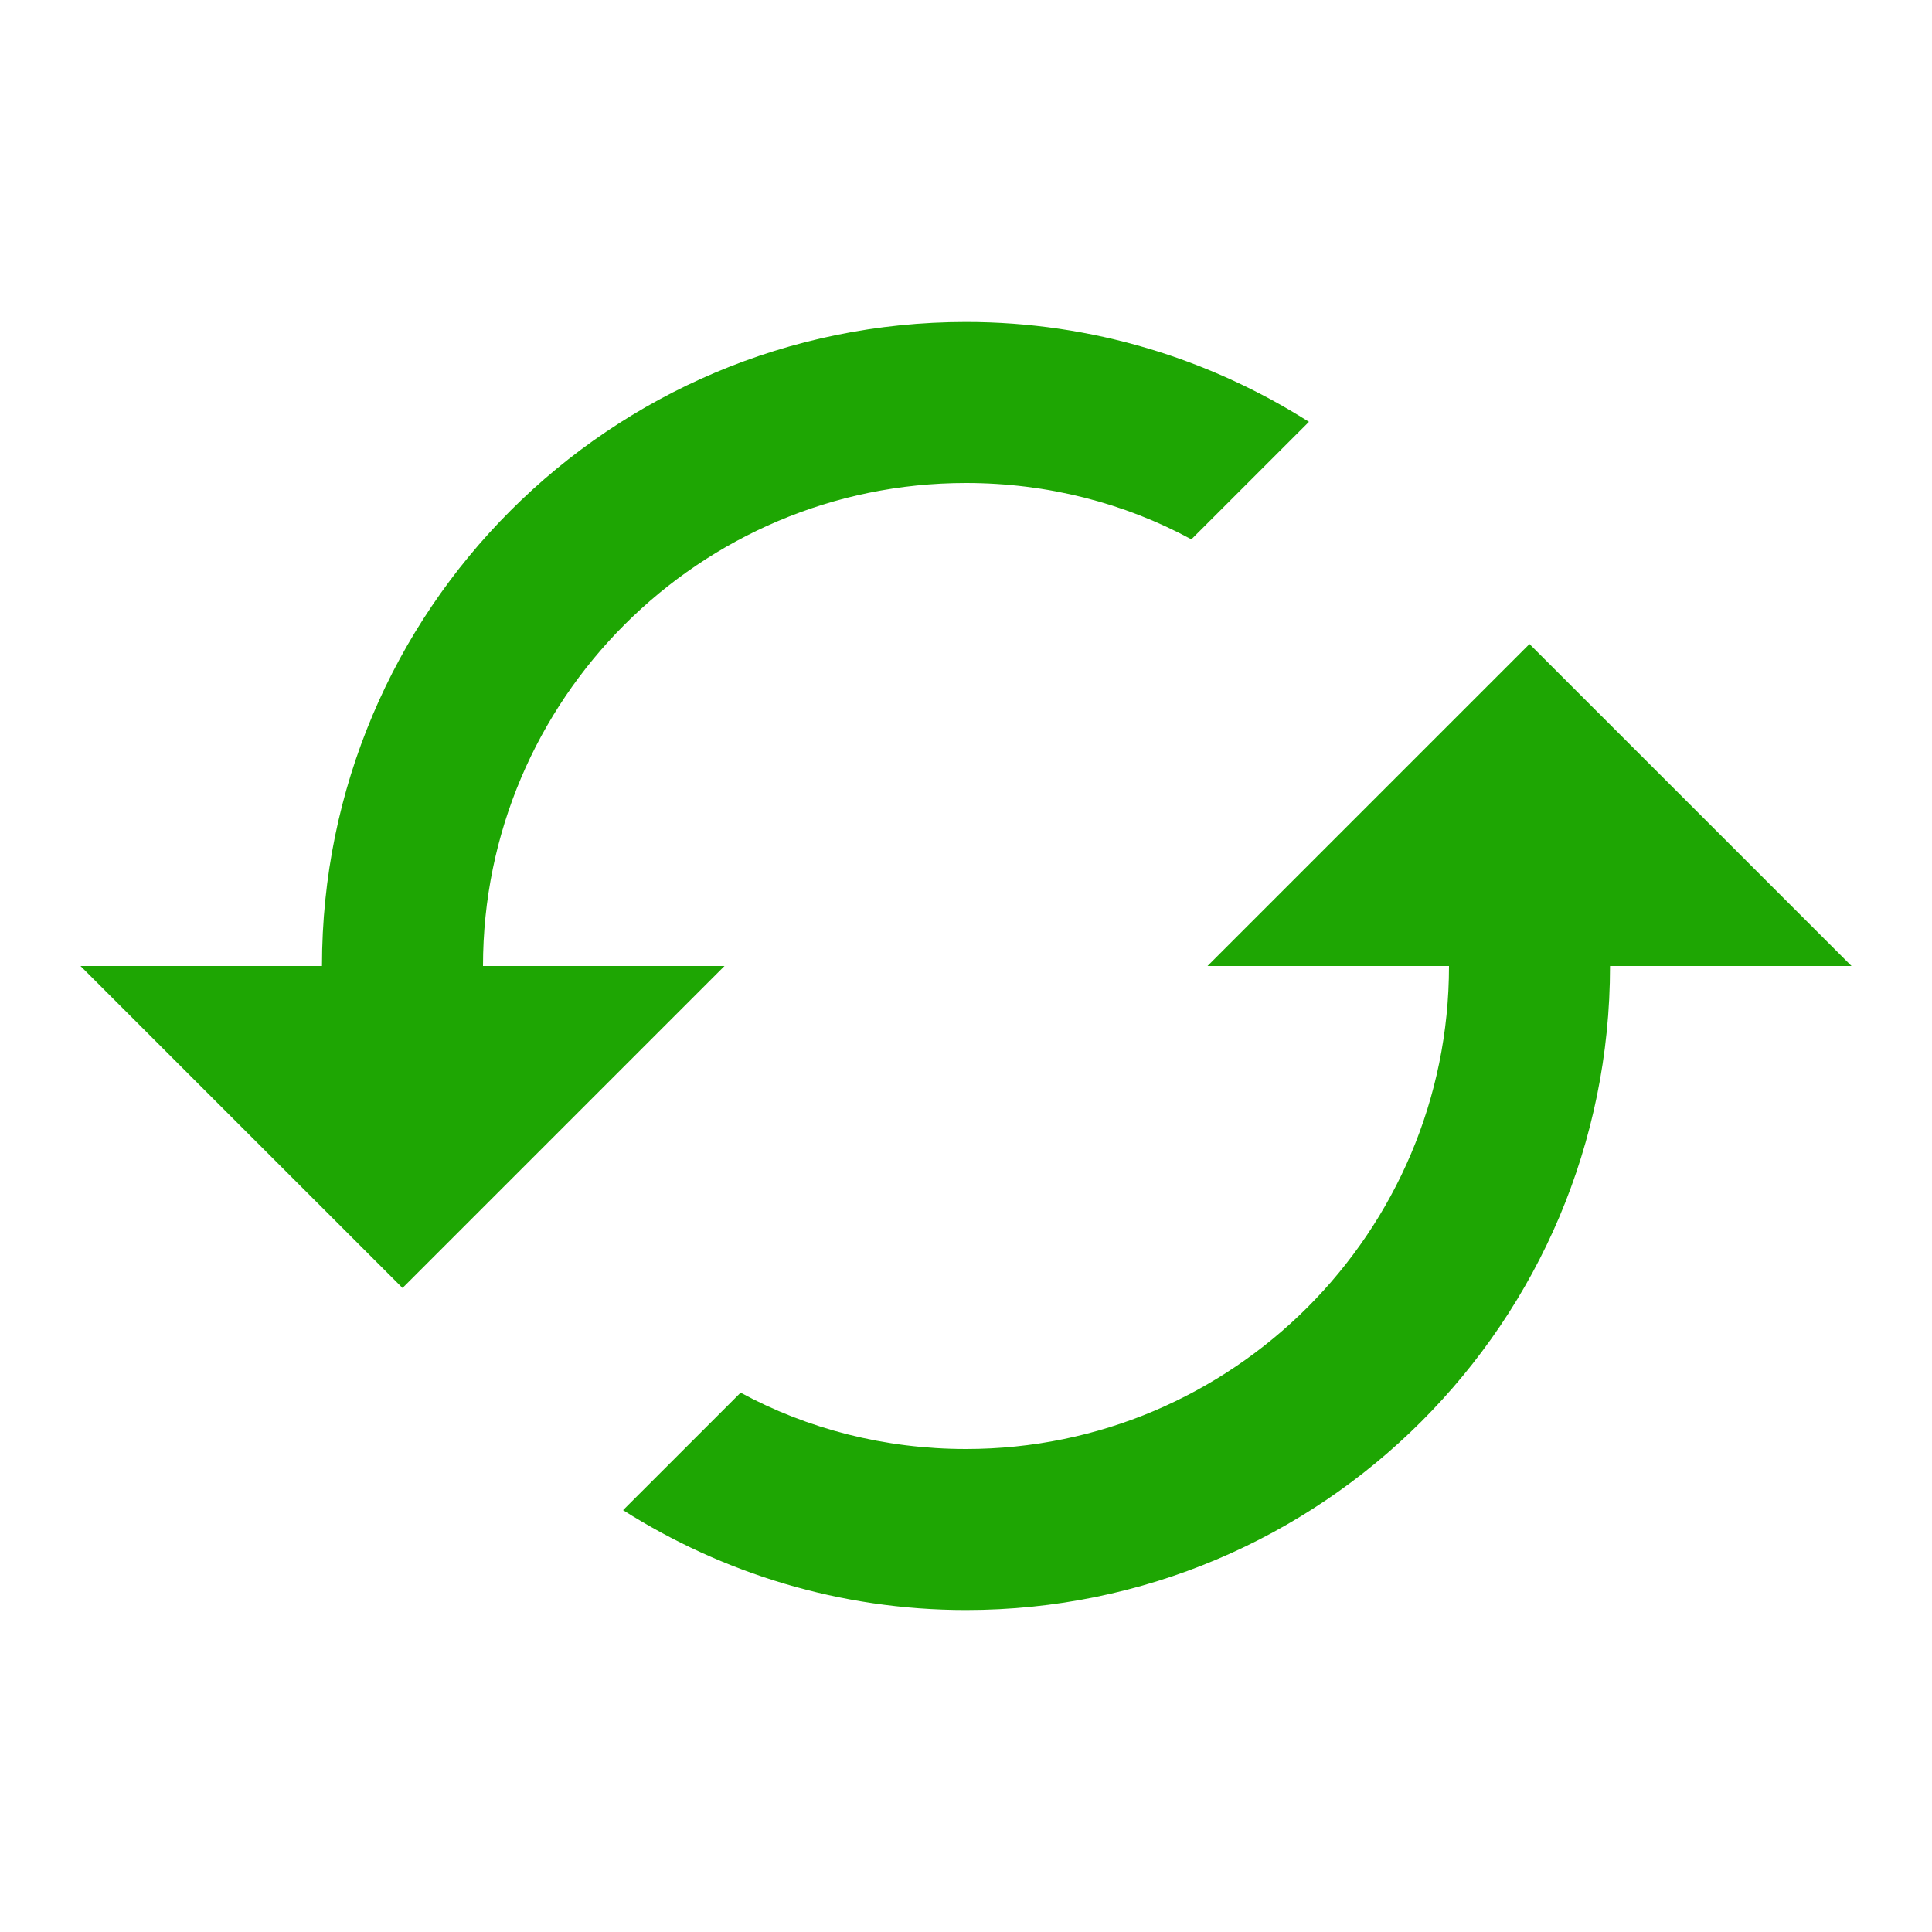<svg width="32" height="32" viewBox="0 0 32 32" fill="none" xmlns="http://www.w3.org/2000/svg">
<path d="M25.333 10.667L20 16H24C24 20.413 20.413 24 16 24C14.653 24 13.373 23.667 12.267 23.067L10.32 25.013C11.96 26.053 13.907 26.667 16 26.667C21.893 26.667 26.667 21.893 26.667 16H30.667L25.333 10.667ZM8 16C8 11.587 11.587 8 16 8C17.347 8 18.627 8.333 19.733 8.933L21.68 6.987C20.04 5.947 18.093 5.333 16 5.333C10.107 5.333 5.333 10.107 5.333 16H1.333L6.667 21.333L12 16H8Z" fill="#1EA603"/>
</svg>
